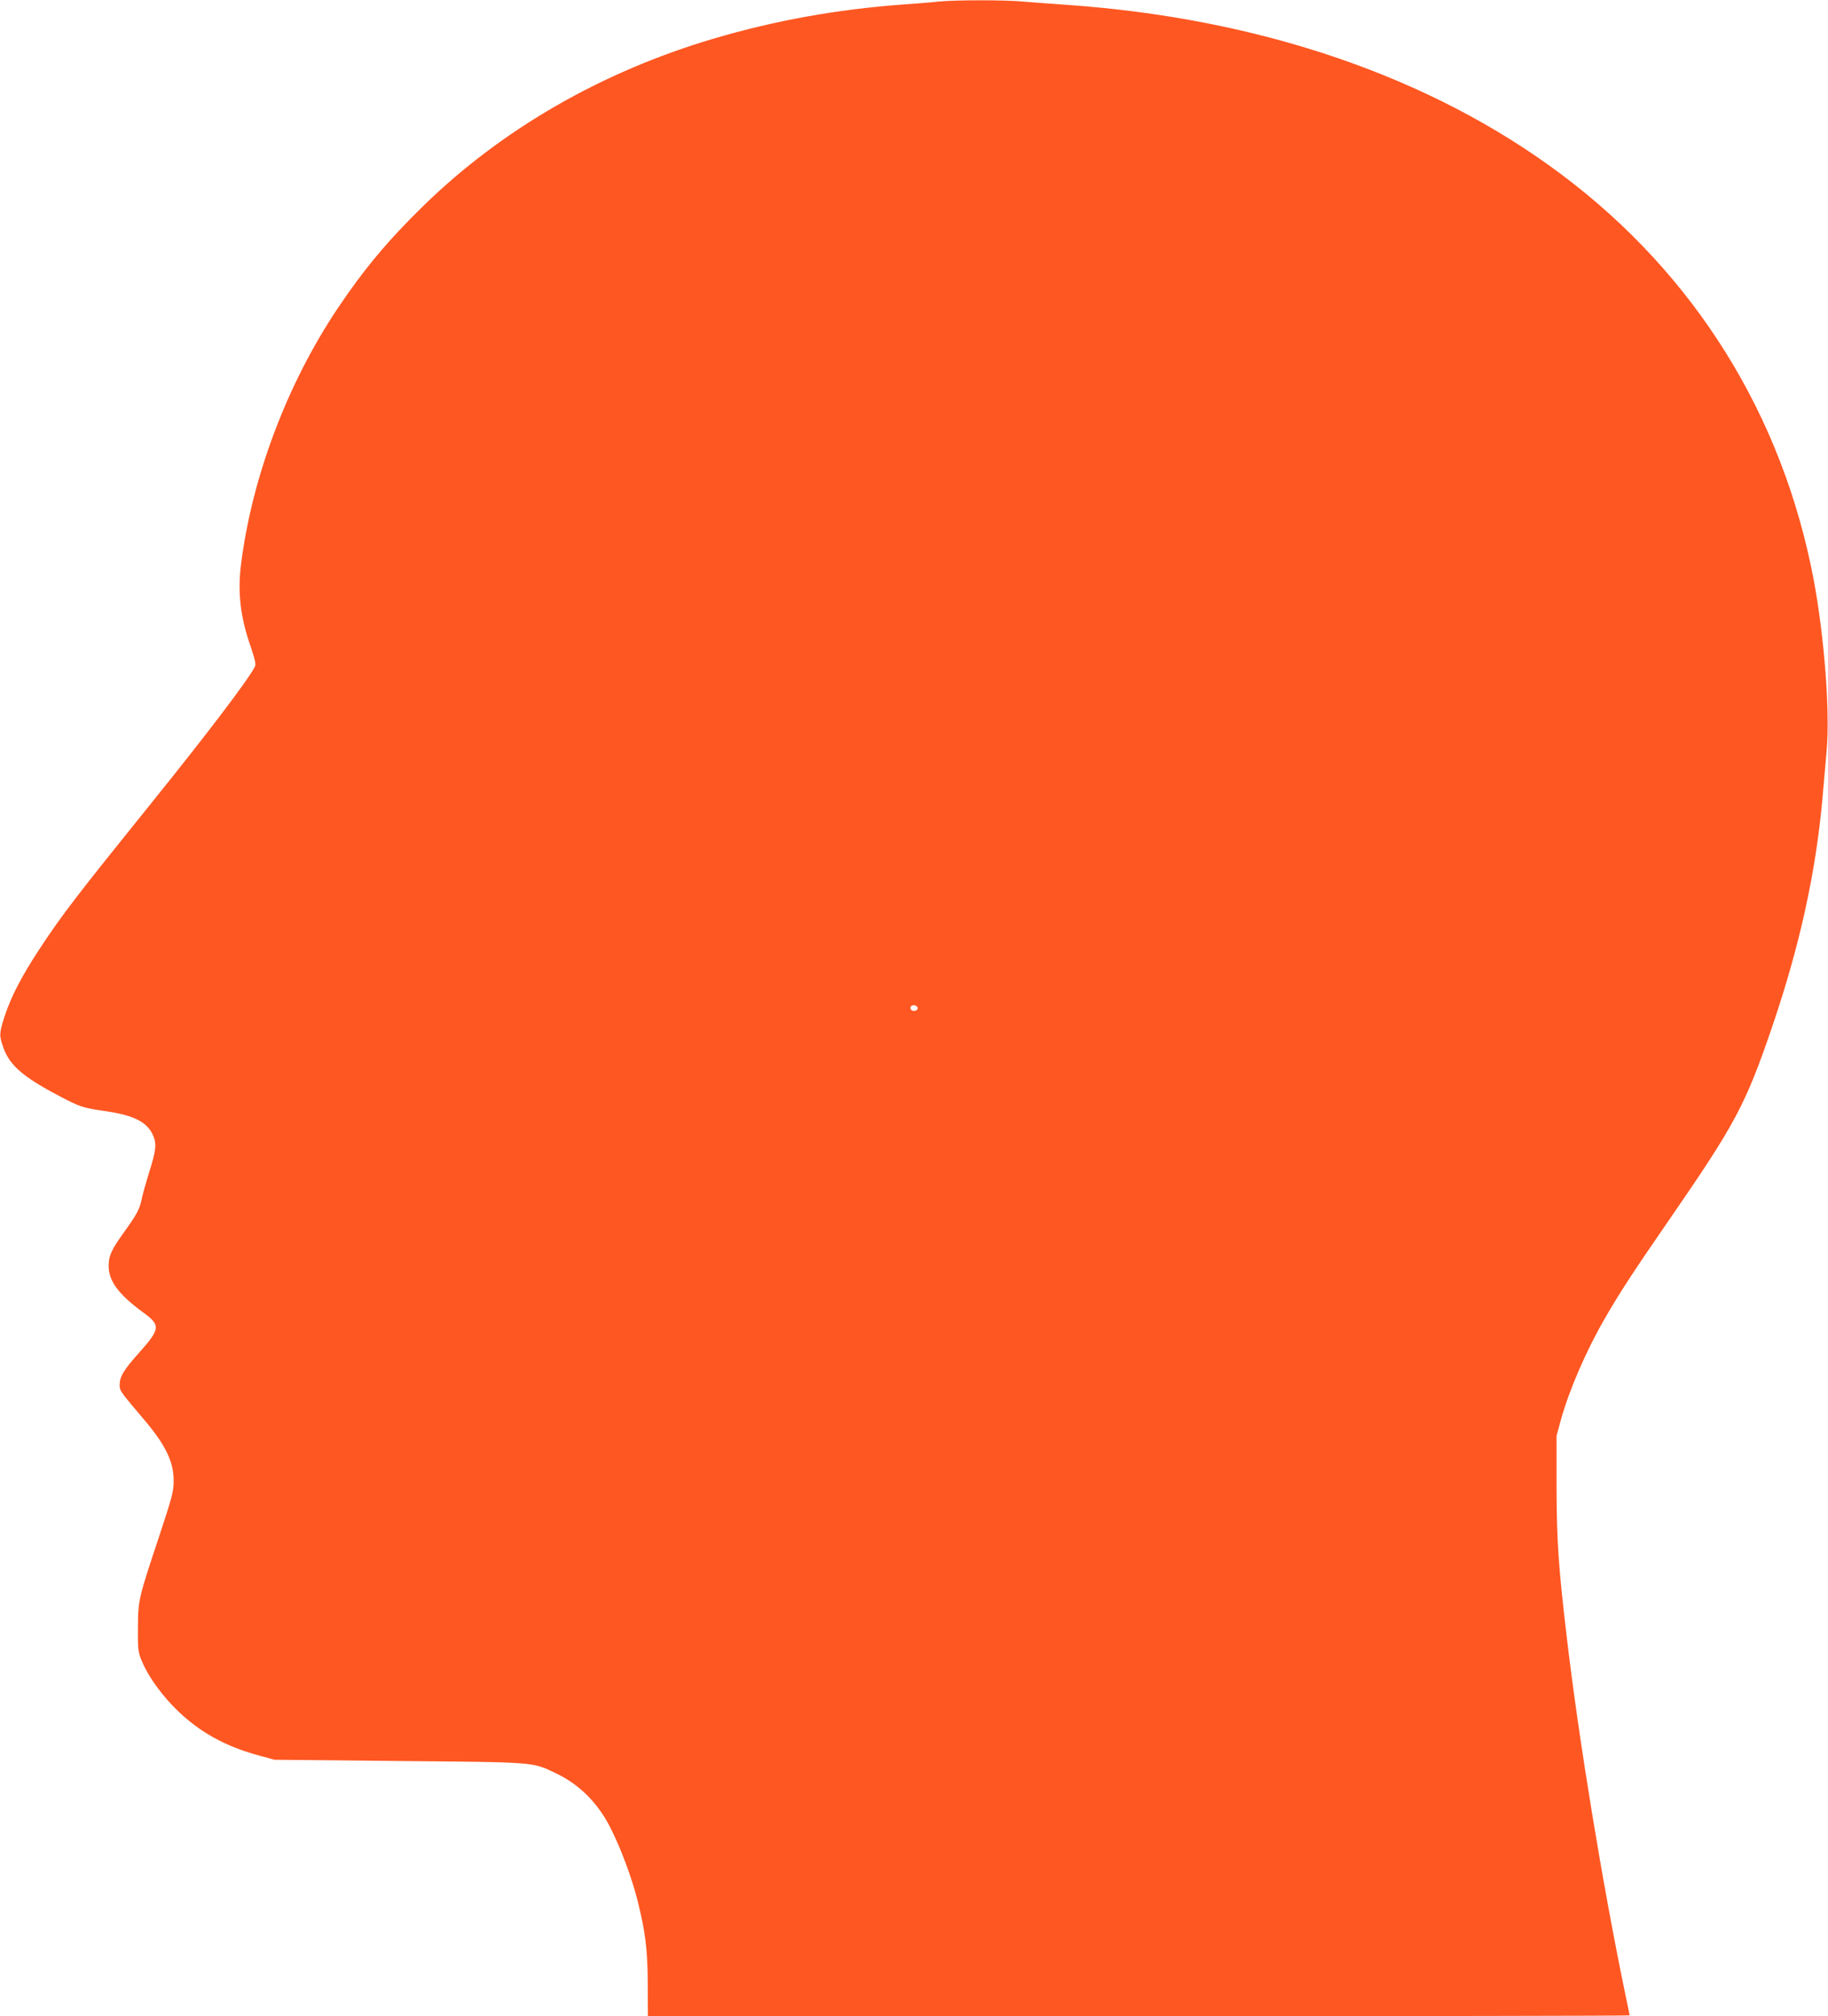 <?xml version="1.0" standalone="no"?>
<!DOCTYPE svg PUBLIC "-//W3C//DTD SVG 20010904//EN"
 "http://www.w3.org/TR/2001/REC-SVG-20010904/DTD/svg10.dtd">
<svg version="1.0" xmlns="http://www.w3.org/2000/svg"
 width="1161pt" height="1280pt" viewBox="0 0 1161 1280"
 preserveAspectRatio="xMidYMid meet">
<g transform="translate(0,1280) scale(0.1,-0.1)"
fill="#ff5722" stroke="none">
<path d="M5960 12790 c-41 -5 -145 -13 -230 -19 -417 -31 -807 -101 -1200
-217 -707 -209 -1342 -574 -1839 -1059 -227 -221 -381 -406 -548 -655 -321
-480 -545 -1076 -613 -1630 -21 -172 -3 -328 60 -509 31 -92 37 -118 28 -135
-44 -85 -303 -426 -658 -866 -474 -588 -568 -710 -711 -928 -109 -165 -180
-302 -219 -422 -36 -110 -36 -125 -8 -203 40 -111 126 -185 352 -304 137 -72
150 -76 300 -98 178 -26 261 -69 298 -153 24 -54 20 -94 -27 -242 -18 -58 -38
-129 -44 -158 -14 -69 -29 -97 -112 -213 -82 -114 -99 -152 -99 -216 0 -97 64
-182 223 -298 107 -78 105 -102 -27 -250 -101 -113 -126 -154 -126 -208 0 -37
3 -40 146 -209 144 -168 197 -276 197 -398 0 -68 -9 -102 -91 -350 -133 -400
-135 -408 -136 -585 -1 -139 1 -154 25 -211 53 -127 177 -282 307 -385 124
-99 262 -167 440 -215 l95 -26 791 -8 c882 -8 844 -5 1001 -80 146 -70 263
-188 341 -342 69 -136 136 -318 173 -463 50 -199 64 -312 65 -527 l1 -208
3118 0 c1714 0 3117 2 3117 5 0 2 -13 68 -30 147 -142 687 -292 1597 -369
2253 -53 450 -64 611 -65 950 l0 330 27 99 c53 191 161 440 277 641 93 162
180 296 412 632 420 608 484 729 653 1223 176 517 277 977 320 1453 8 94 20
228 26 297 23 245 -14 728 -82 1090 -198 1045 -755 1939 -1604 2574 -828 620
-1919 992 -3150 1076 -88 6 -207 15 -265 20 -120 11 -429 11 -540 0z m-132
-6387 c5 -17 -26 -29 -40 -15 -6 6 -7 15 -3 22 9 14 37 9 43 -7z"/>
</g>
</svg>
